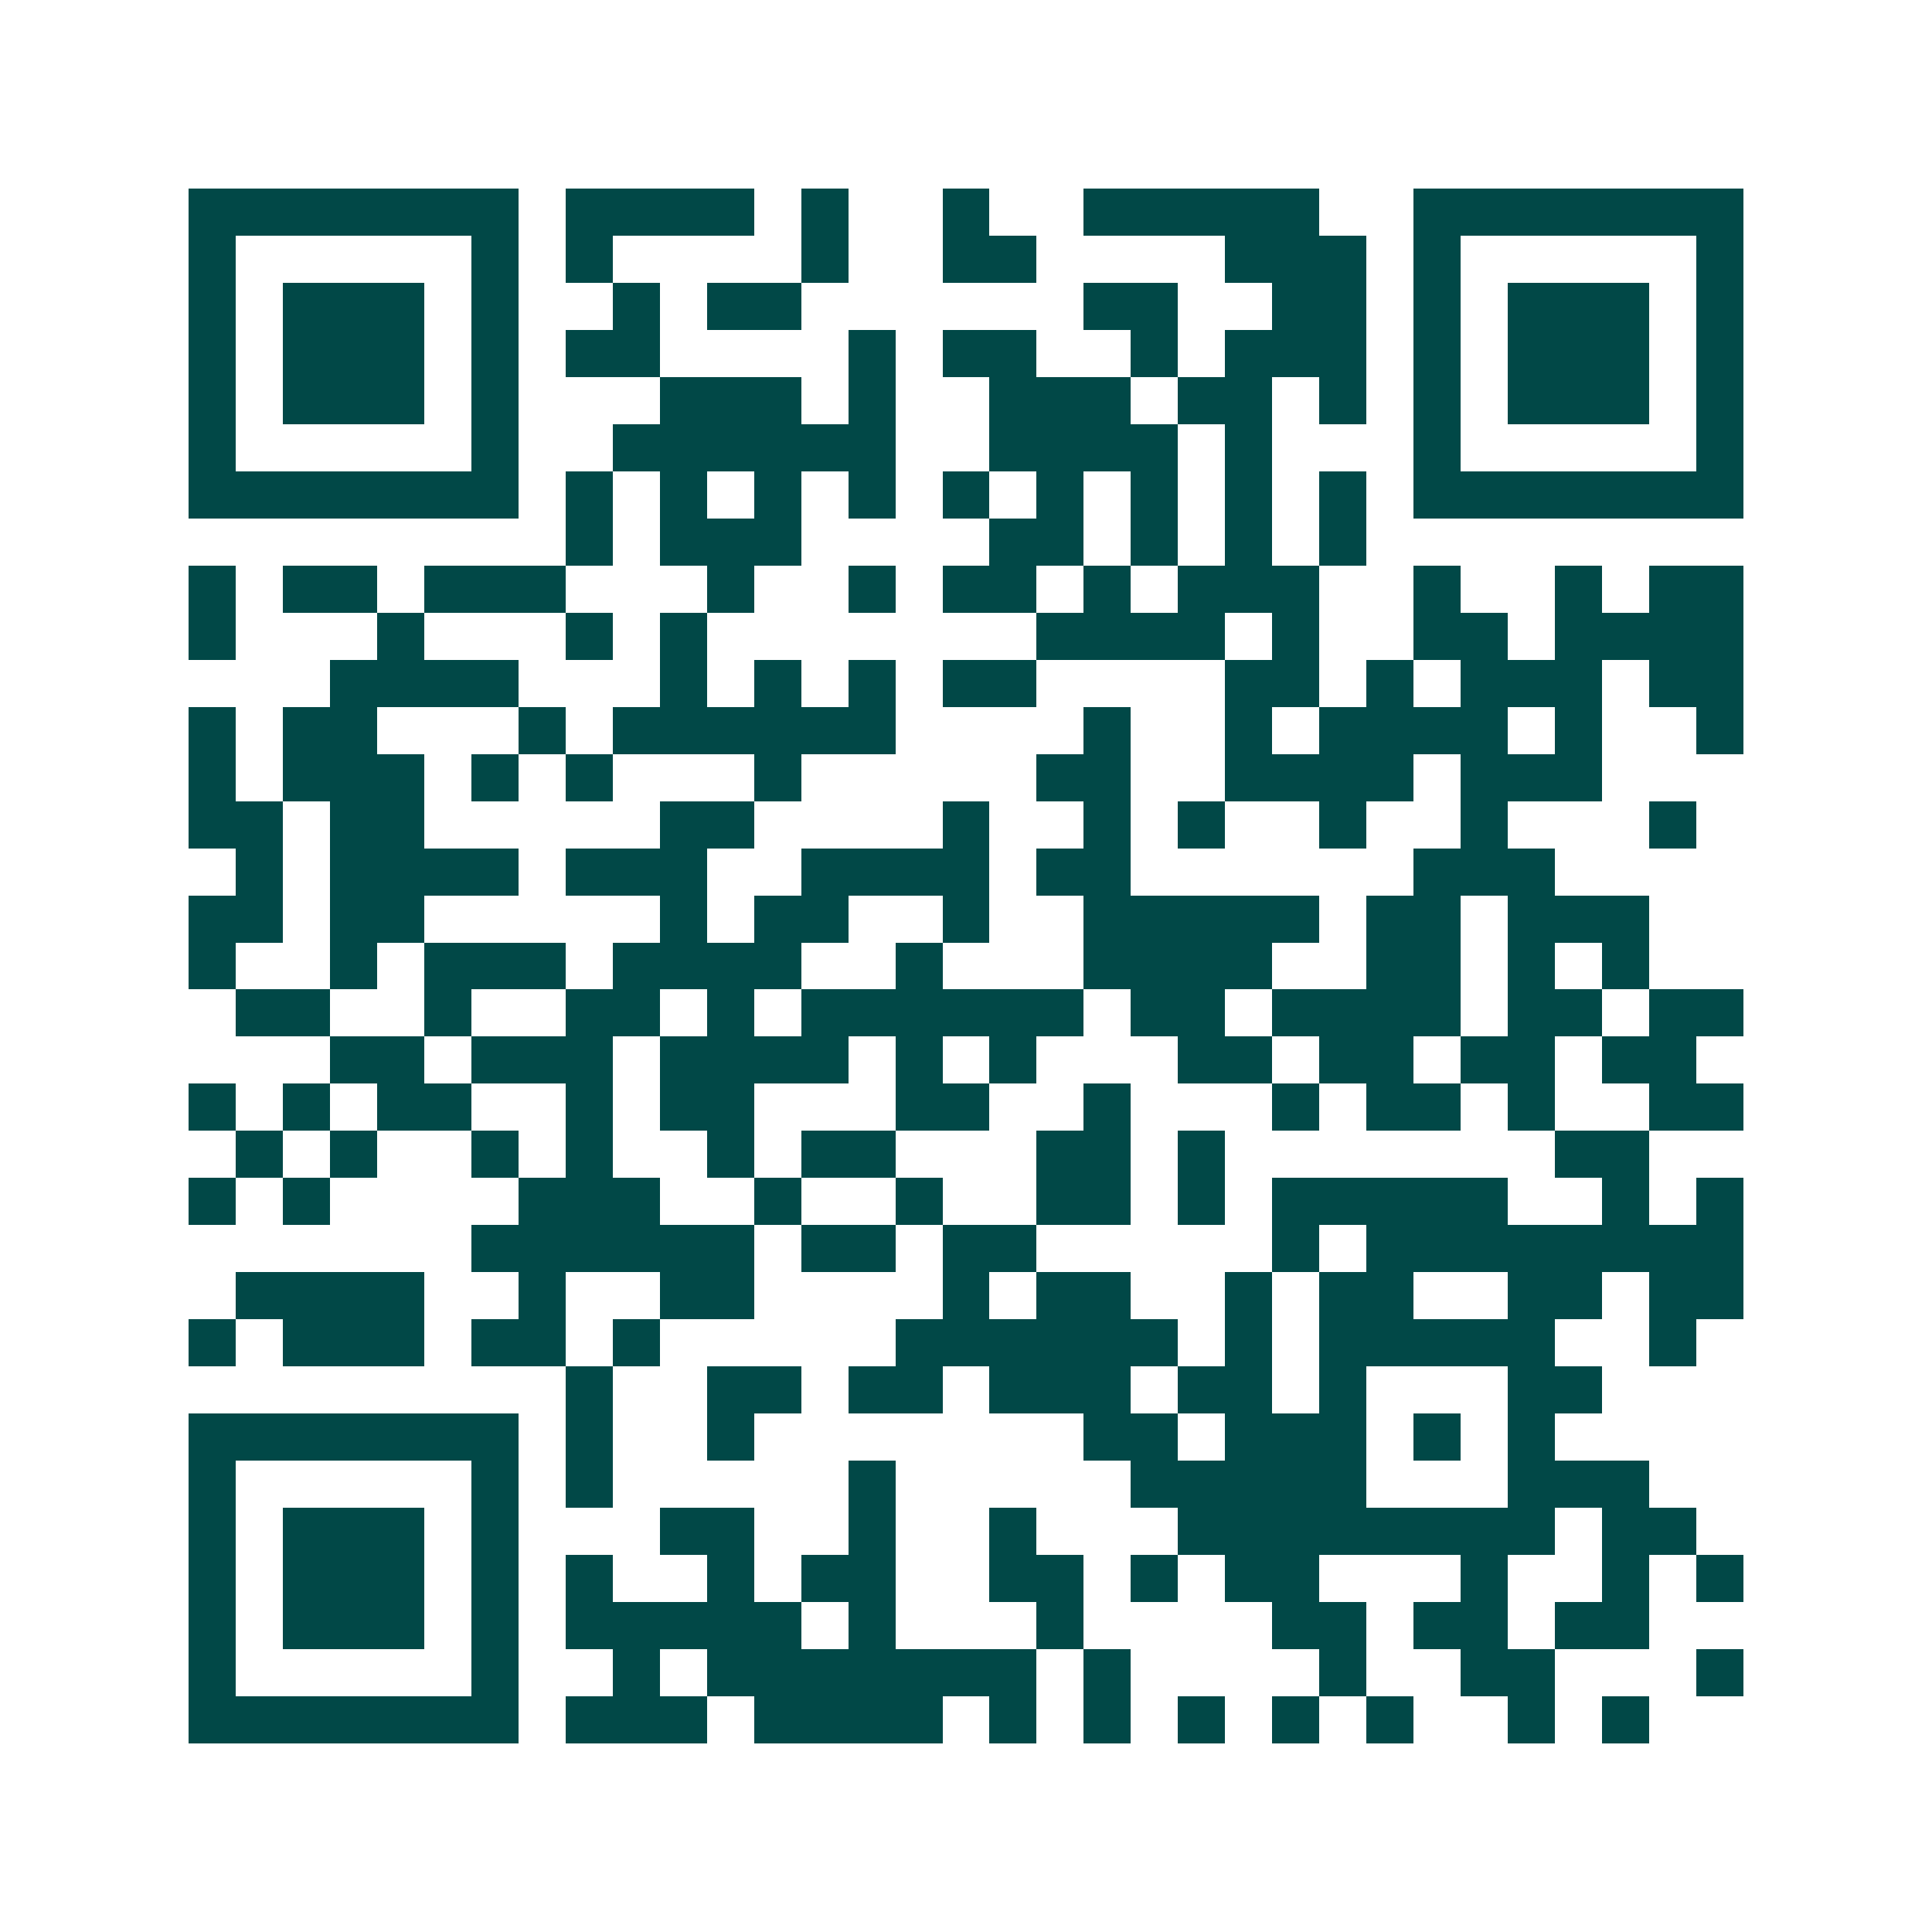 <svg xmlns="http://www.w3.org/2000/svg" width="200" height="200" viewBox="0 0 41 41" shape-rendering="crispEdges"><path fill="#ffffff" d="M0 0h41v41H0z"/><path stroke="#014847" d="M4 4.5h7m1 0h4m1 0h1m2 0h1m2 0h5m2 0h7M4 5.5h1m5 0h1m1 0h1m4 0h1m2 0h2m4 0h3m1 0h1m5 0h1M4 6.5h1m1 0h3m1 0h1m2 0h1m1 0h2m6 0h2m2 0h2m1 0h1m1 0h3m1 0h1M4 7.5h1m1 0h3m1 0h1m1 0h2m4 0h1m1 0h2m2 0h1m1 0h3m1 0h1m1 0h3m1 0h1M4 8.5h1m1 0h3m1 0h1m3 0h3m1 0h1m2 0h3m1 0h2m1 0h1m1 0h1m1 0h3m1 0h1M4 9.5h1m5 0h1m2 0h6m2 0h4m1 0h1m3 0h1m5 0h1M4 10.5h7m1 0h1m1 0h1m1 0h1m1 0h1m1 0h1m1 0h1m1 0h1m1 0h1m1 0h1m1 0h7M12 11.5h1m1 0h3m4 0h2m1 0h1m1 0h1m1 0h1M4 12.5h1m1 0h2m1 0h3m3 0h1m2 0h1m1 0h2m1 0h1m1 0h3m2 0h1m2 0h1m1 0h2M4 13.5h1m3 0h1m3 0h1m1 0h1m7 0h4m1 0h1m2 0h2m1 0h4M7 14.5h4m3 0h1m1 0h1m1 0h1m1 0h2m4 0h2m1 0h1m1 0h3m1 0h2M4 15.5h1m1 0h2m3 0h1m1 0h6m4 0h1m2 0h1m1 0h4m1 0h1m2 0h1M4 16.5h1m1 0h3m1 0h1m1 0h1m3 0h1m5 0h2m2 0h4m1 0h3M4 17.5h2m1 0h2m5 0h2m4 0h1m2 0h1m1 0h1m2 0h1m2 0h1m3 0h1M5 18.5h1m1 0h4m1 0h3m2 0h4m1 0h2m6 0h3M4 19.5h2m1 0h2m5 0h1m1 0h2m2 0h1m2 0h5m1 0h2m1 0h3M4 20.5h1m2 0h1m1 0h3m1 0h4m2 0h1m3 0h4m2 0h2m1 0h1m1 0h1M5 21.5h2m2 0h1m2 0h2m1 0h1m1 0h6m1 0h2m1 0h4m1 0h2m1 0h2M7 22.5h2m1 0h3m1 0h4m1 0h1m1 0h1m3 0h2m1 0h2m1 0h2m1 0h2M4 23.5h1m1 0h1m1 0h2m2 0h1m1 0h2m3 0h2m2 0h1m3 0h1m1 0h2m1 0h1m2 0h2M5 24.5h1m1 0h1m2 0h1m1 0h1m2 0h1m1 0h2m3 0h2m1 0h1m7 0h2M4 25.5h1m1 0h1m4 0h3m2 0h1m2 0h1m2 0h2m1 0h1m1 0h5m2 0h1m1 0h1M10 26.5h6m1 0h2m1 0h2m5 0h1m1 0h8M5 27.5h4m2 0h1m2 0h2m4 0h1m1 0h2m2 0h1m1 0h2m2 0h2m1 0h2M4 28.5h1m1 0h3m1 0h2m1 0h1m5 0h6m1 0h1m1 0h5m2 0h1M12 29.5h1m2 0h2m1 0h2m1 0h3m1 0h2m1 0h1m3 0h2M4 30.5h7m1 0h1m2 0h1m7 0h2m1 0h3m1 0h1m1 0h1M4 31.5h1m5 0h1m1 0h1m5 0h1m5 0h5m3 0h3M4 32.5h1m1 0h3m1 0h1m3 0h2m2 0h1m2 0h1m3 0h8m1 0h2M4 33.5h1m1 0h3m1 0h1m1 0h1m2 0h1m1 0h2m2 0h2m1 0h1m1 0h2m3 0h1m2 0h1m1 0h1M4 34.5h1m1 0h3m1 0h1m1 0h5m1 0h1m3 0h1m4 0h2m1 0h2m1 0h2M4 35.5h1m5 0h1m2 0h1m1 0h7m1 0h1m4 0h1m2 0h2m3 0h1M4 36.5h7m1 0h3m1 0h4m1 0h1m1 0h1m1 0h1m1 0h1m1 0h1m2 0h1m1 0h1"/></svg>
